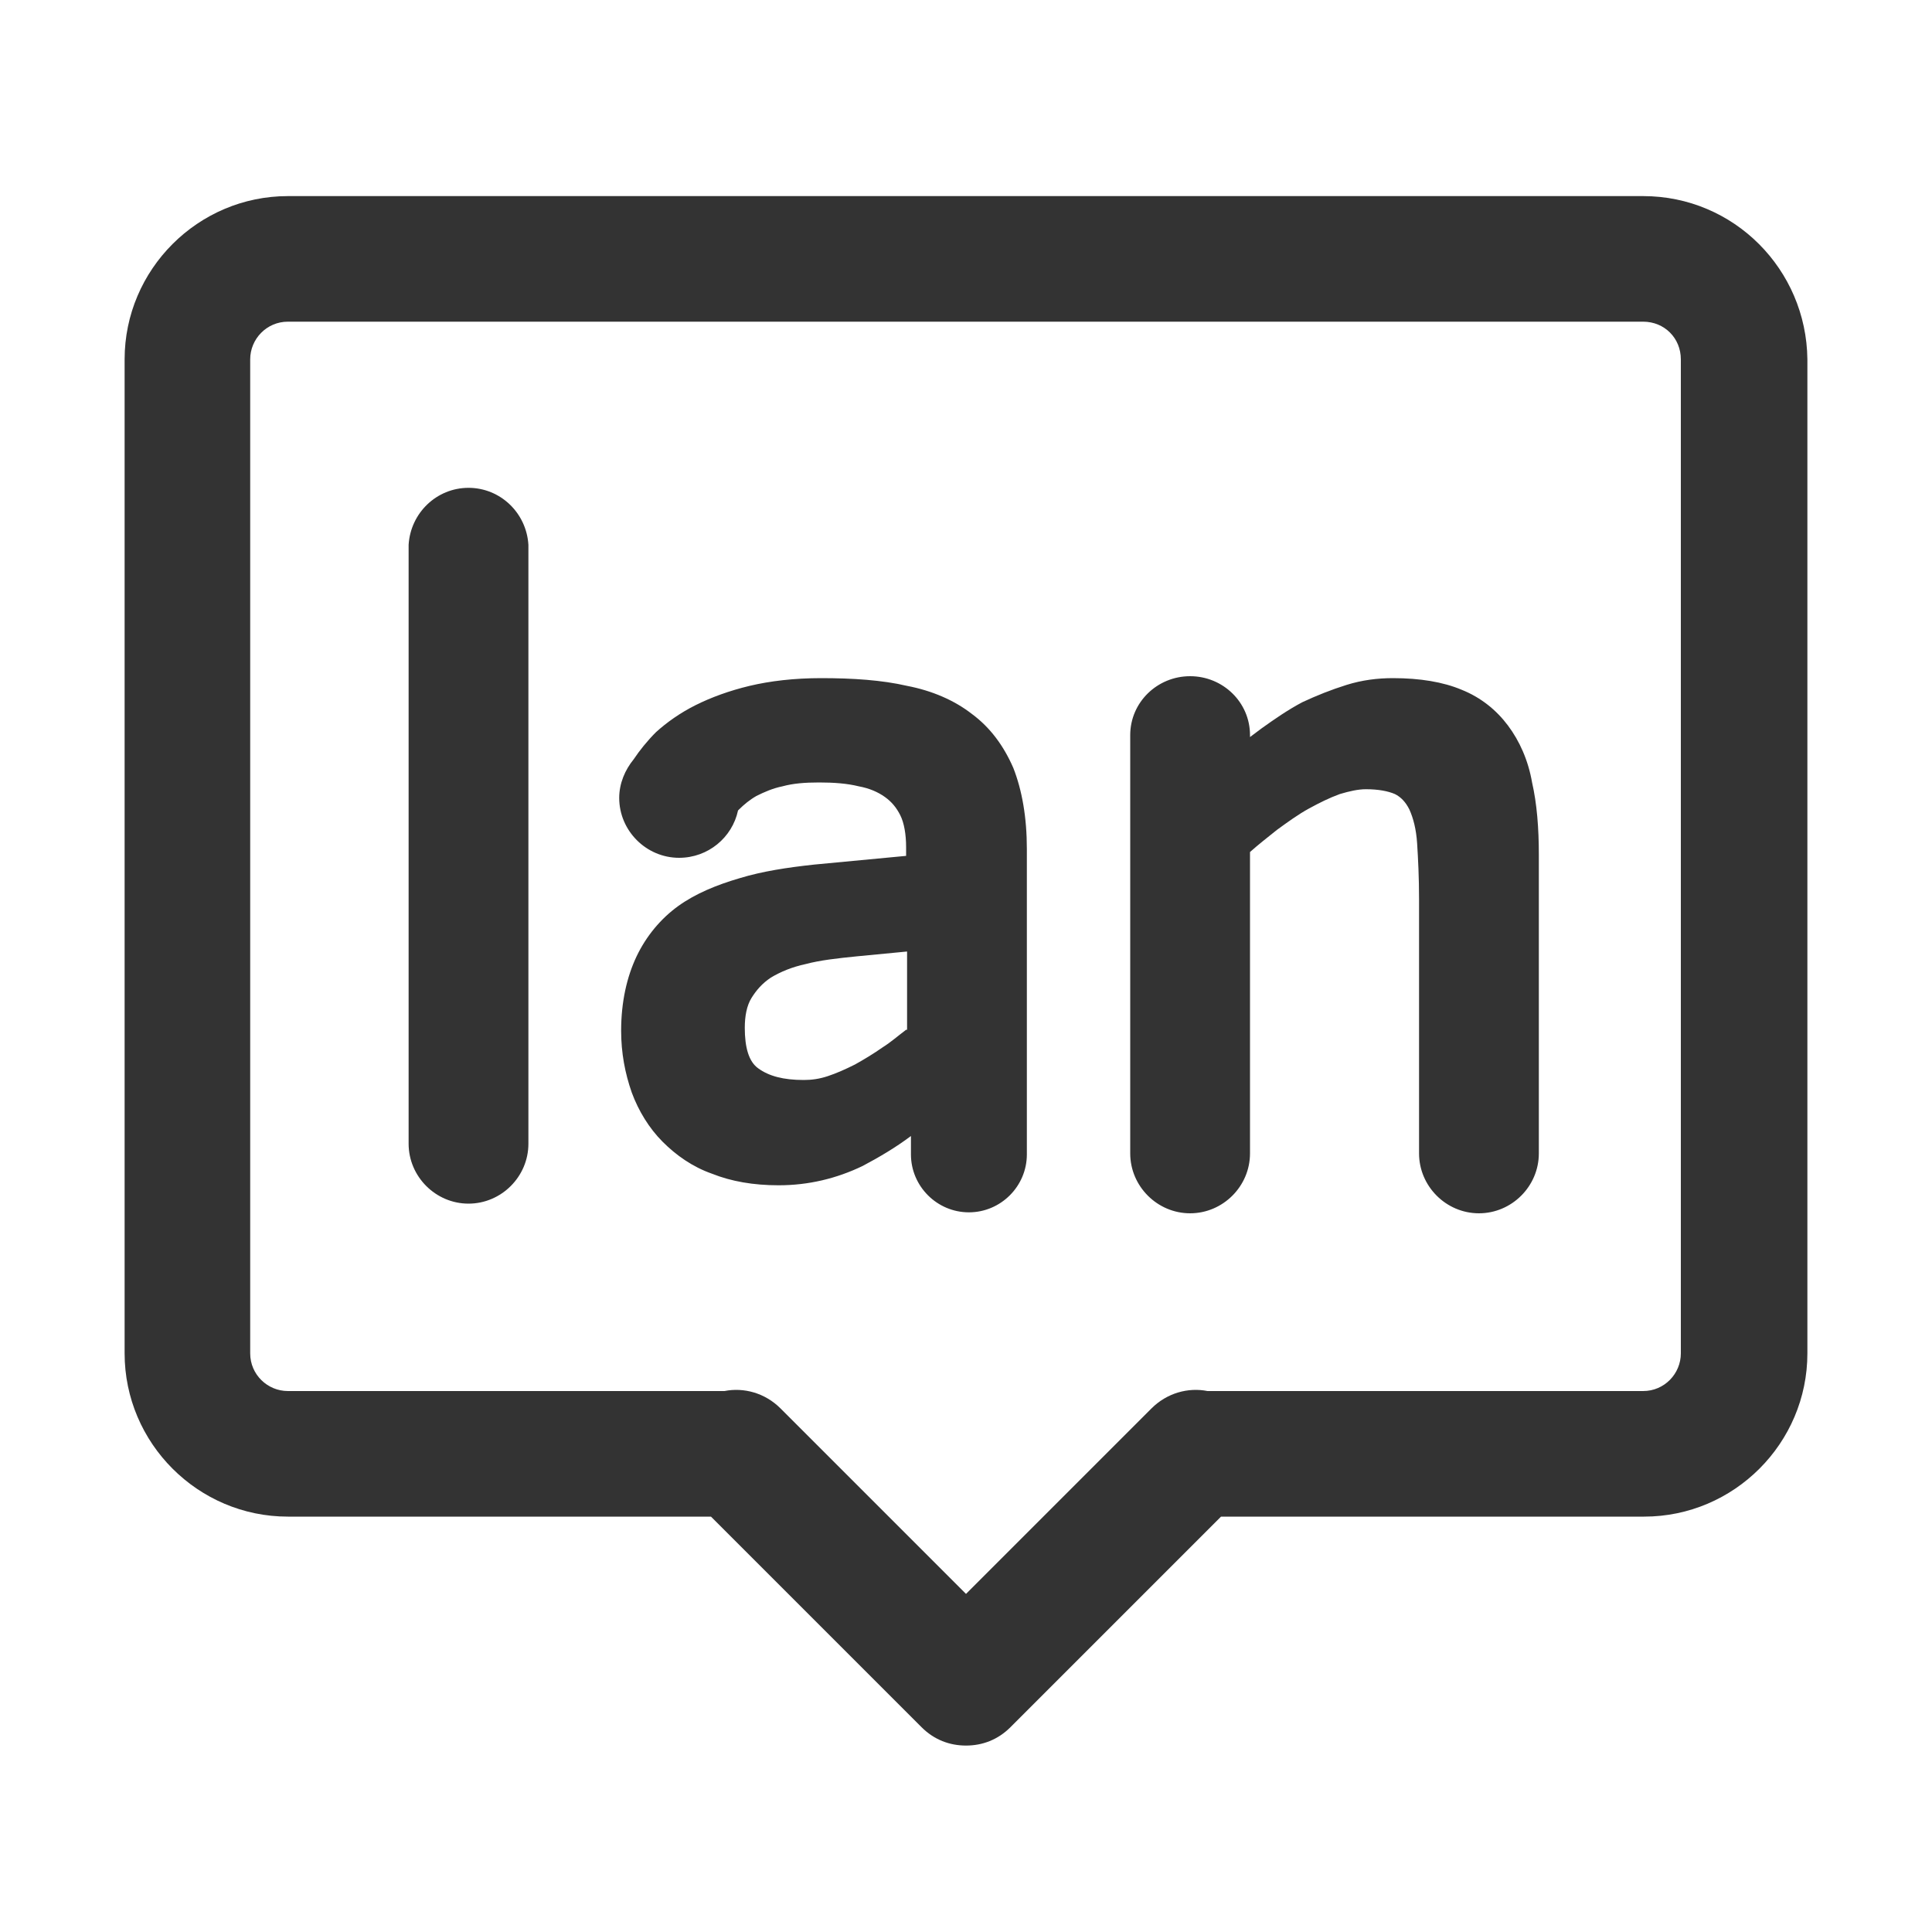<?xml version="1.0" encoding="UTF-8"?>
<svg width="24px" height="24px" viewBox="0 0 24 24" version="1.1" xmlns="http://www.w3.org/2000/svg" xmlns:xlink="http://www.w3.org/1999/xlink">
    <title>多语言</title>
    <g id="一级-孟子大模型" stroke="none" stroke-width="1" fill="none" fill-rule="evenodd">
        <g id="大模型-技术优势" transform="translate(-162, -482)" fill="#333333" fill-rule="nonzero">
            <g id="多语言" transform="translate(162, 482)">
                <rect id="矩形" opacity="0" x="0" y="0" width="24" height="24"></rect>
                <path d="M20.412,2.436 L3.576,2.436 C2.46,2.436 1.548,3.348 1.548,4.464 L1.548,16.812 C1.548,17.928 2.46,18.84 3.576,18.84 L8.832,18.84 L11.448,21.456 C11.604,21.612 11.796,21.684 12,21.684 C12.204,21.684 12.396,21.612 12.552,21.456 L15.168,18.84 L20.424,18.84 C21.54,18.84 22.452,17.928 22.452,16.812 L22.452,4.464 C22.44,3.348 21.54,2.436 20.412,2.436 Z M20.88,16.812 C20.88,17.064 20.676,17.28 20.412,17.28 L15,17.28 C14.76,17.232 14.496,17.304 14.304,17.496 L12,19.8 L9.696,17.496 C9.504,17.304 9.24,17.232 9,17.28 L3.576,17.28 C3.324,17.28 3.108,17.076 3.108,16.812 L3.108,4.464 C3.108,4.212 3.312,3.996 3.576,3.996 L20.412,3.996 C20.676,3.996 20.88,4.2 20.88,4.464 L20.88,16.812 L20.88,16.812 Z M5.82,6.06 C5.424,6.06 5.1,6.372 5.076,6.768 L5.076,14.208 C5.076,14.616 5.412,14.952 5.82,14.952 C6.228,14.952 6.564,14.616 6.564,14.208 L6.564,6.768 C6.54,6.372 6.216,6.06 5.82,6.06 Z M12.072,8.868 C11.856,8.7 11.58,8.58 11.268,8.52 C10.956,8.448 10.596,8.424 10.2,8.424 C9.864,8.424 9.564,8.46 9.312,8.52 C9.06,8.58 8.832,8.664 8.64,8.76 C8.448,8.856 8.28,8.976 8.148,9.096 C8.04,9.204 7.944,9.324 7.872,9.432 C7.764,9.564 7.692,9.732 7.692,9.912 C7.692,10.32 8.028,10.656 8.436,10.656 C8.796,10.656 9.096,10.404 9.168,10.068 L9.18,10.056 C9.24,9.996 9.312,9.936 9.396,9.888 C9.492,9.84 9.6,9.792 9.72,9.768 C9.852,9.732 9.996,9.72 10.176,9.72 C10.356,9.72 10.524,9.732 10.668,9.768 C10.8,9.792 10.908,9.84 10.992,9.9 C11.076,9.96 11.136,10.032 11.184,10.128 C11.232,10.224 11.256,10.368 11.256,10.524 L11.256,10.632 L10.116,10.74 C9.78,10.776 9.468,10.824 9.192,10.908 C8.904,10.992 8.64,11.1 8.424,11.256 C8.208,11.412 8.028,11.628 7.908,11.88 C7.788,12.132 7.716,12.444 7.716,12.804 C7.716,13.08 7.764,13.332 7.848,13.572 C7.932,13.8 8.064,14.016 8.232,14.184 C8.4,14.352 8.604,14.496 8.844,14.58 C9.084,14.676 9.36,14.724 9.672,14.724 C10.044,14.724 10.392,14.64 10.716,14.484 C10.92,14.376 11.124,14.256 11.316,14.112 L11.316,14.34 C11.316,14.736 11.64,15.06 12.036,15.06 C12.432,15.06 12.756,14.736 12.756,14.34 L12.756,10.548 C12.756,10.152 12.696,9.816 12.588,9.54 C12.468,9.264 12.3,9.036 12.072,8.868 L12.072,8.868 Z M11.256,12.792 C11.16,12.864 11.064,12.948 10.968,13.008 C10.848,13.092 10.728,13.164 10.62,13.224 C10.5,13.284 10.392,13.332 10.284,13.368 C10.176,13.404 10.08,13.416 9.984,13.416 C9.732,13.416 9.552,13.368 9.42,13.272 C9.3,13.188 9.252,13.008 9.252,12.768 C9.252,12.624 9.276,12.492 9.336,12.396 C9.396,12.3 9.468,12.216 9.576,12.144 C9.696,12.072 9.84,12.012 10.008,11.976 C10.188,11.928 10.404,11.904 10.644,11.88 L11.268,11.82 L11.268,12.792 L11.256,12.792 Z M18.732,9.012 C18.588,8.82 18.396,8.664 18.156,8.568 C17.928,8.472 17.64,8.424 17.304,8.424 C17.112,8.424 16.92,8.448 16.728,8.508 C16.536,8.568 16.356,8.64 16.176,8.724 C15.996,8.82 15.84,8.928 15.672,9.048 L15.528,9.156 L15.528,9.024 L15.528,9.132 C15.528,8.724 15.192,8.4 14.784,8.4 C14.376,8.4 14.04,8.724 14.04,9.132 L14.04,9.024 L14.04,14.328 C14.04,14.736 14.376,15.072 14.784,15.072 C15.192,15.072 15.528,14.736 15.528,14.328 L15.528,10.584 C15.636,10.488 15.744,10.404 15.864,10.308 C15.996,10.212 16.128,10.116 16.26,10.044 C16.392,9.972 16.512,9.912 16.644,9.864 C16.764,9.828 16.872,9.804 16.968,9.804 C17.124,9.804 17.244,9.828 17.328,9.864 C17.4,9.9 17.46,9.96 17.508,10.056 C17.556,10.164 17.592,10.296 17.604,10.476 C17.616,10.668 17.628,10.896 17.628,11.172 L17.628,14.328 C17.628,14.736 17.964,15.072 18.372,15.072 C18.78,15.072 19.116,14.736 19.116,14.328 L19.116,10.62 C19.116,10.284 19.092,9.984 19.032,9.72 C18.984,9.444 18.876,9.204 18.732,9.012 Z" id="形状"></path>
            </g>
        </g>
    </g>
</svg>